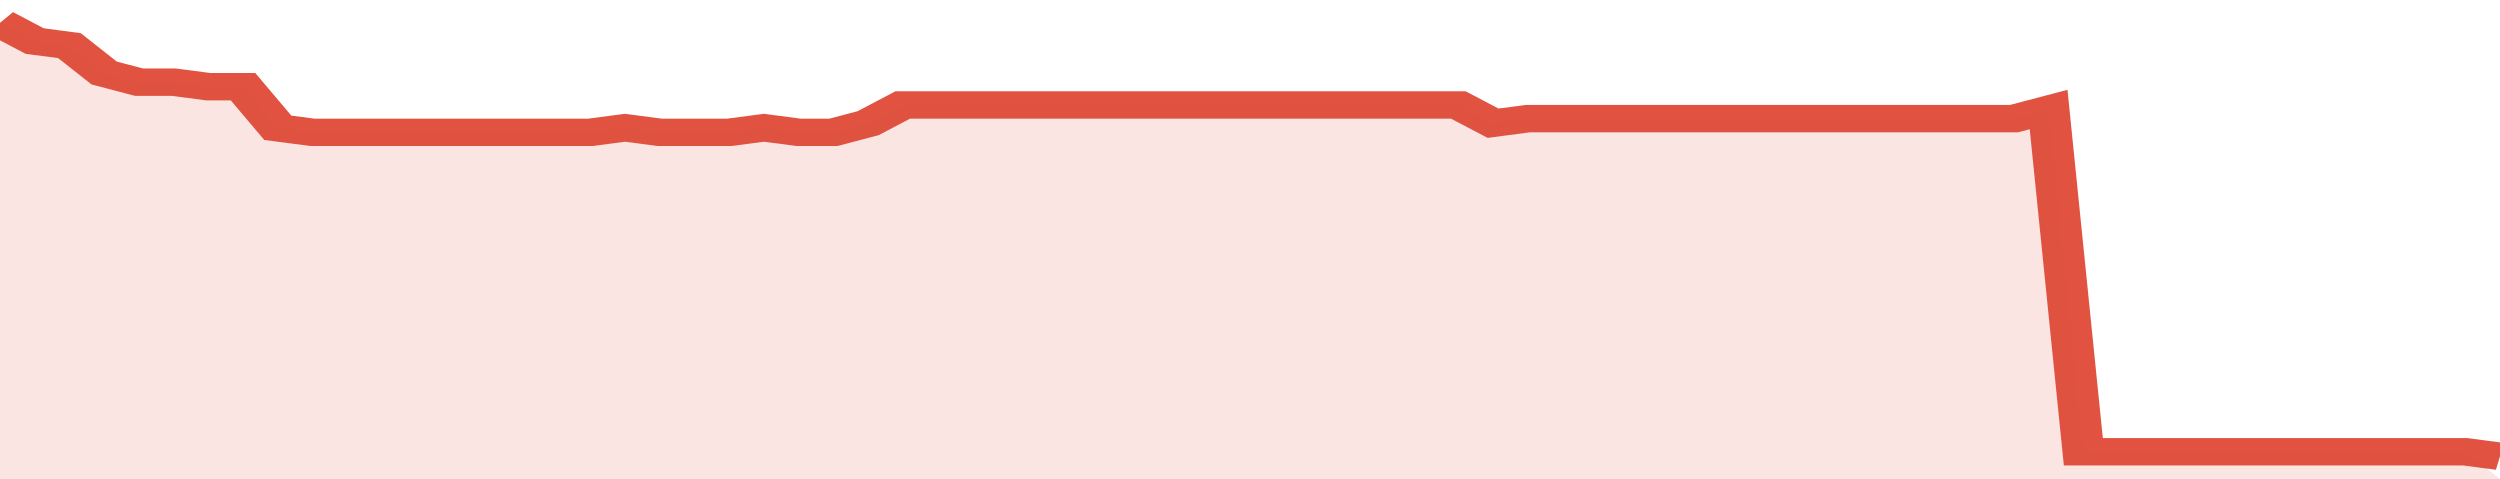 <svg xmlns="http://www.w3.org/2000/svg" viewBox="0 0 360 105" width="120" height="23" preserveAspectRatio="none">
				 <polyline fill="none" stroke="#E15241" stroke-width="6" points="0, 5 5, 9 10, 10 15, 16 20, 18 25, 18 30, 19 35, 19 40, 28 45, 29 50, 29 55, 29 60, 29 65, 29 70, 29 75, 29 80, 29 85, 29 90, 28 95, 29 100, 29 105, 29 110, 28 115, 29 120, 29 125, 27 130, 23 135, 23 140, 23 145, 23 150, 23 155, 23 160, 23 165, 23 170, 23 175, 23 180, 23 185, 23 190, 23 195, 23 200, 23 205, 23 210, 23 215, 27 220, 26 225, 26 230, 26 235, 26 240, 26 245, 26 250, 26 255, 26 260, 26 265, 26 270, 26 275, 26 280, 26 285, 26 290, 26 295, 24 300, 99 305, 99 310, 99 315, 99 320, 99 325, 99 330, 99 335, 99 340, 99 345, 99 350, 99 355, 99 360, 100 "> </polyline>
				 <polygon fill="#E15241" opacity="0.15" points="0, 105 0, 5 5, 9 10, 10 15, 16 20, 18 25, 18 30, 19 35, 19 40, 28 45, 29 50, 29 55, 29 60, 29 65, 29 70, 29 75, 29 80, 29 85, 29 90, 28 95, 29 100, 29 105, 29 110, 28 115, 29 120, 29 125, 27 130, 23 135, 23 140, 23 145, 23 150, 23 155, 23 160, 23 165, 23 170, 23 175, 23 180, 23 185, 23 190, 23 195, 23 200, 23 205, 23 210, 23 215, 27 220, 26 225, 26 230, 26 235, 26 240, 26 245, 26 250, 26 255, 26 260, 26 265, 26 270, 26 275, 26 280, 26 285, 26 290, 26 295, 24 300, 99 305, 99 310, 99 315, 99 320, 99 325, 99 330, 99 335, 99 340, 99 345, 99 350, 99 355, 99 360, 105 "></polygon>
			</svg>